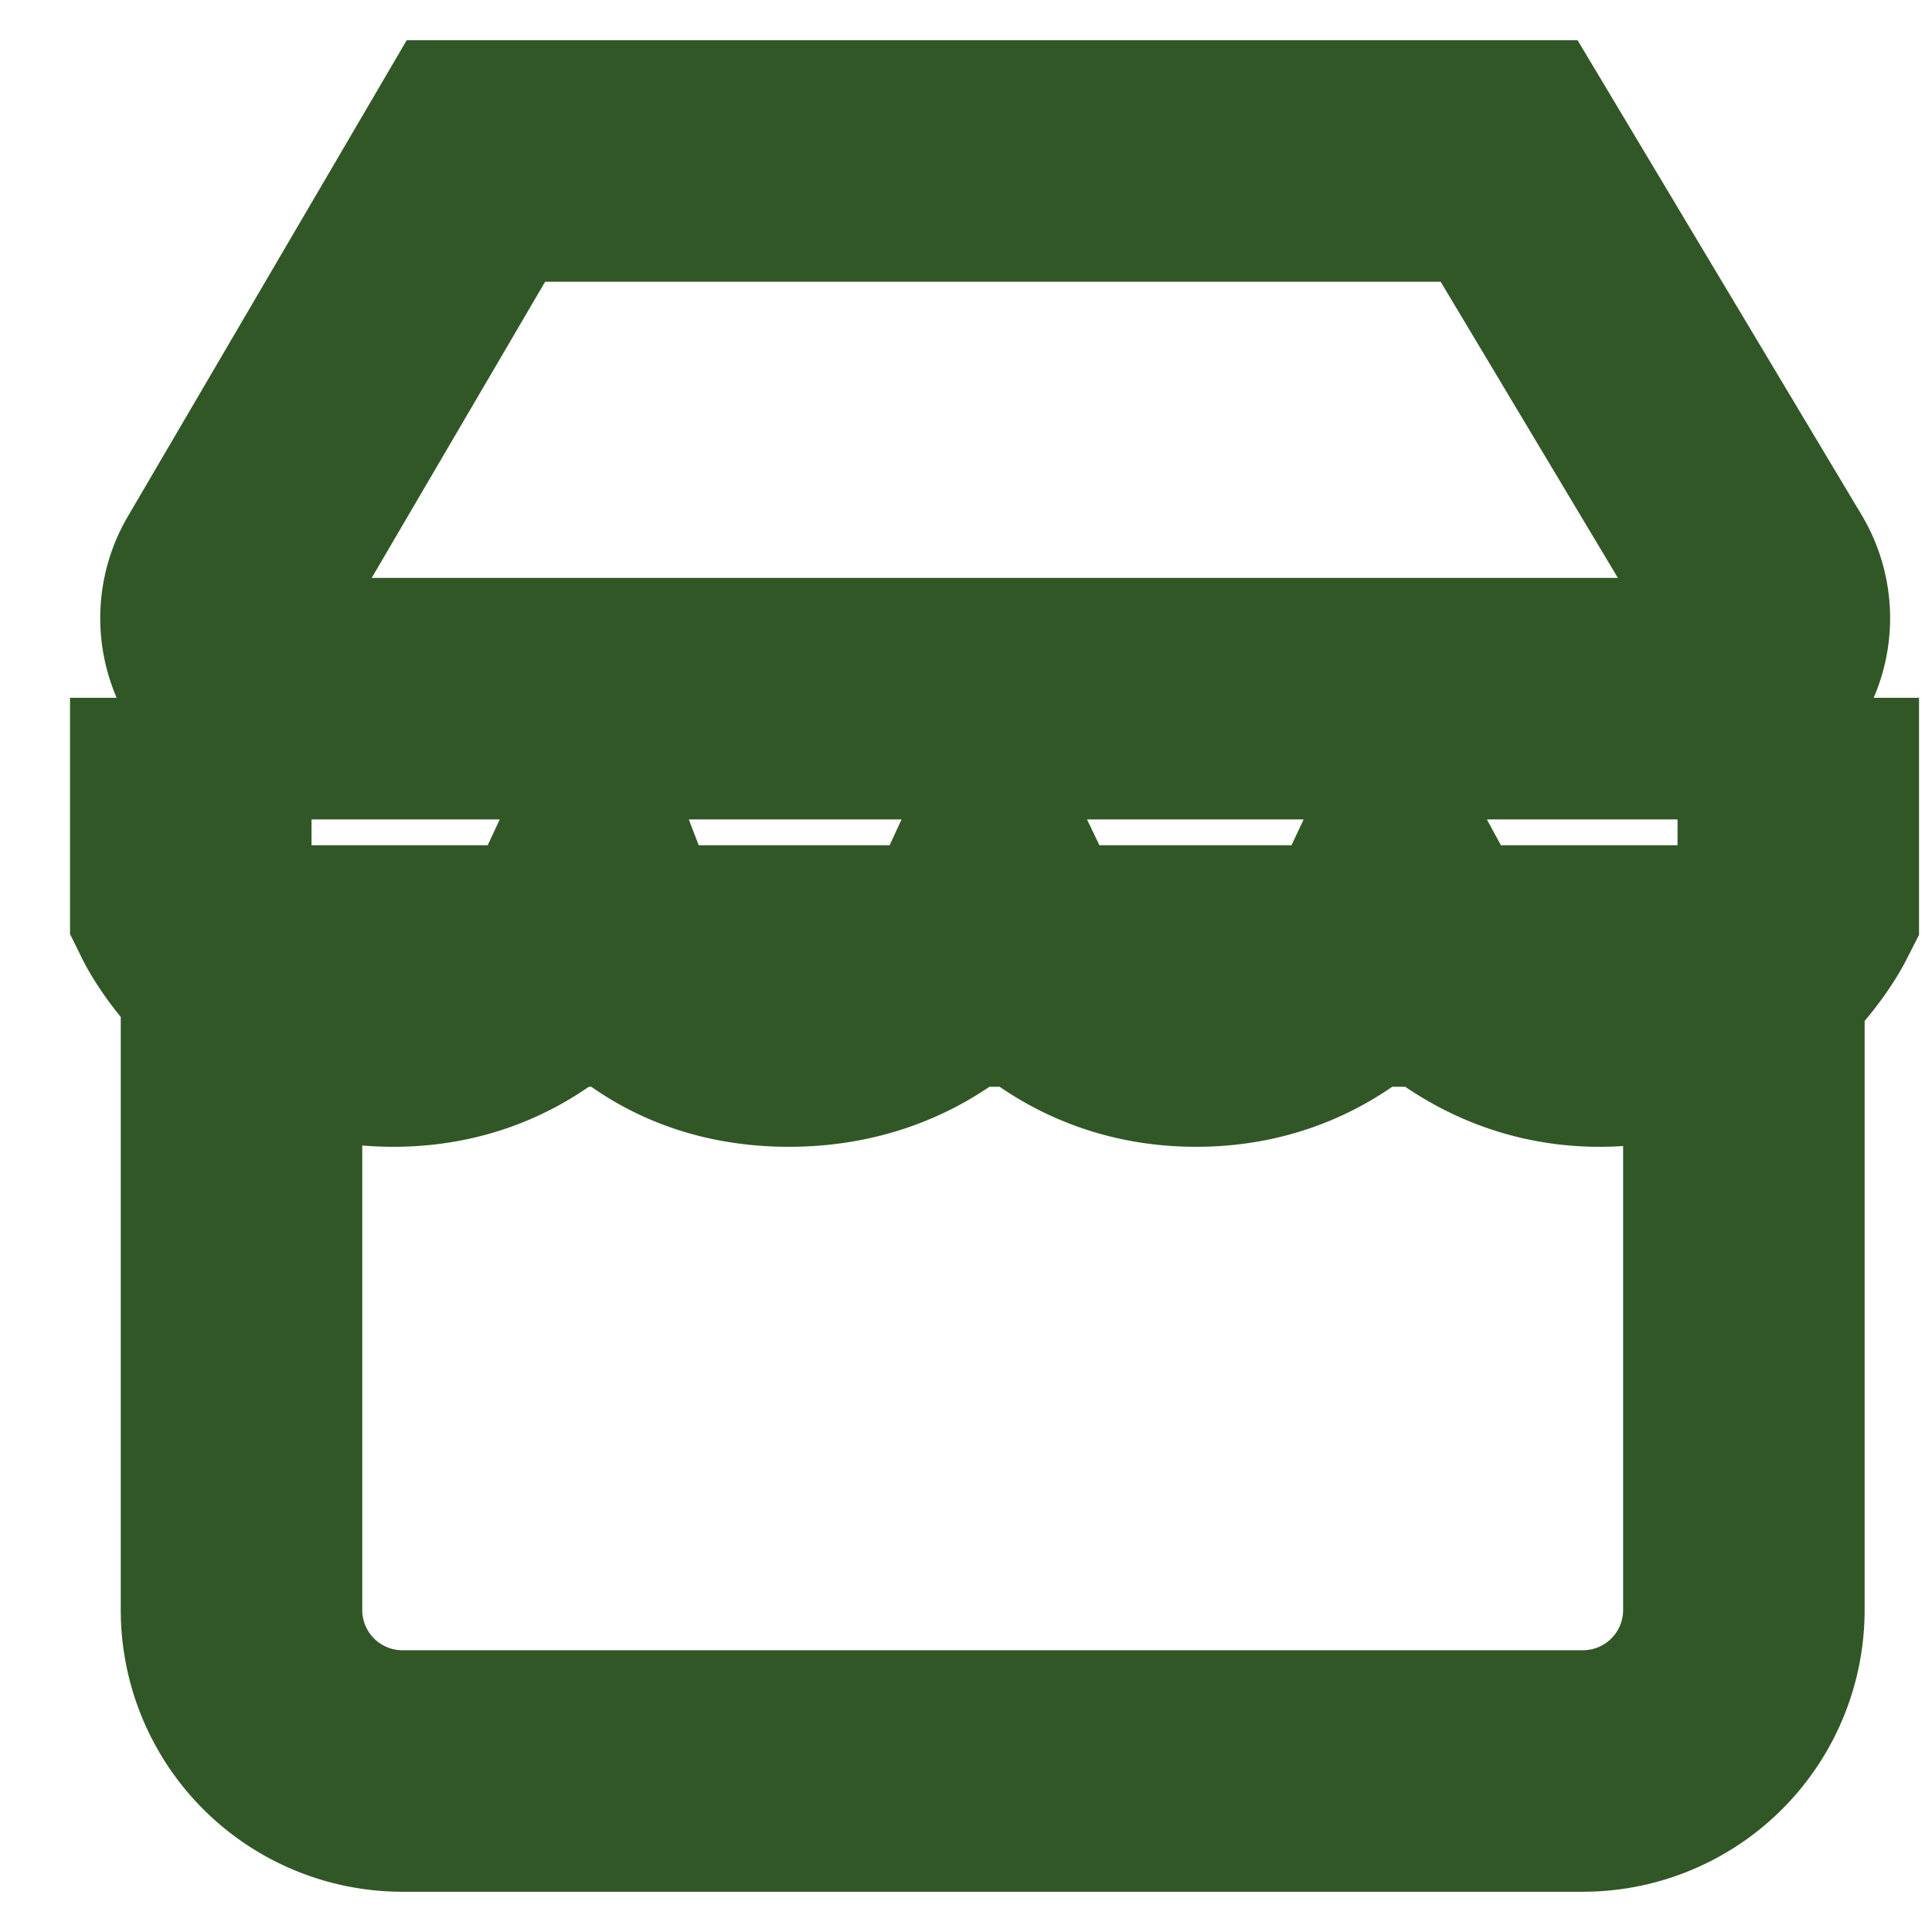 <svg xmlns="http://www.w3.org/2000/svg" width="24" height="24" viewBox="0 0 24 24"><g><g><path fill="none" stroke="#325727" stroke-miterlimit="20" stroke-width="3" d="M21.663 12v8a2 2 0 0 1-2 2H5a2 2 0 0 1-2-2v-8zm.175-4.834a1 1 0 0 1-.858 1.513H3.745a1 1 0 0 1-.863-1.505L5.912 2h12.835zM2.37 8.668v2.585s.737 1.493 2.516 1.493c1.78 0 2.476-1.493 2.476-1.493v0s.573 1.493 2.437 1.493c1.865 0 2.556-1.493 2.556-1.493v0s.717 1.493 2.504 1.493 2.488-1.493 2.488-1.493v0s.813 1.493 2.522 1.493c1.71 0 2.47-1.493 2.47-1.493v0-2.585 0"/></g></g></svg>
